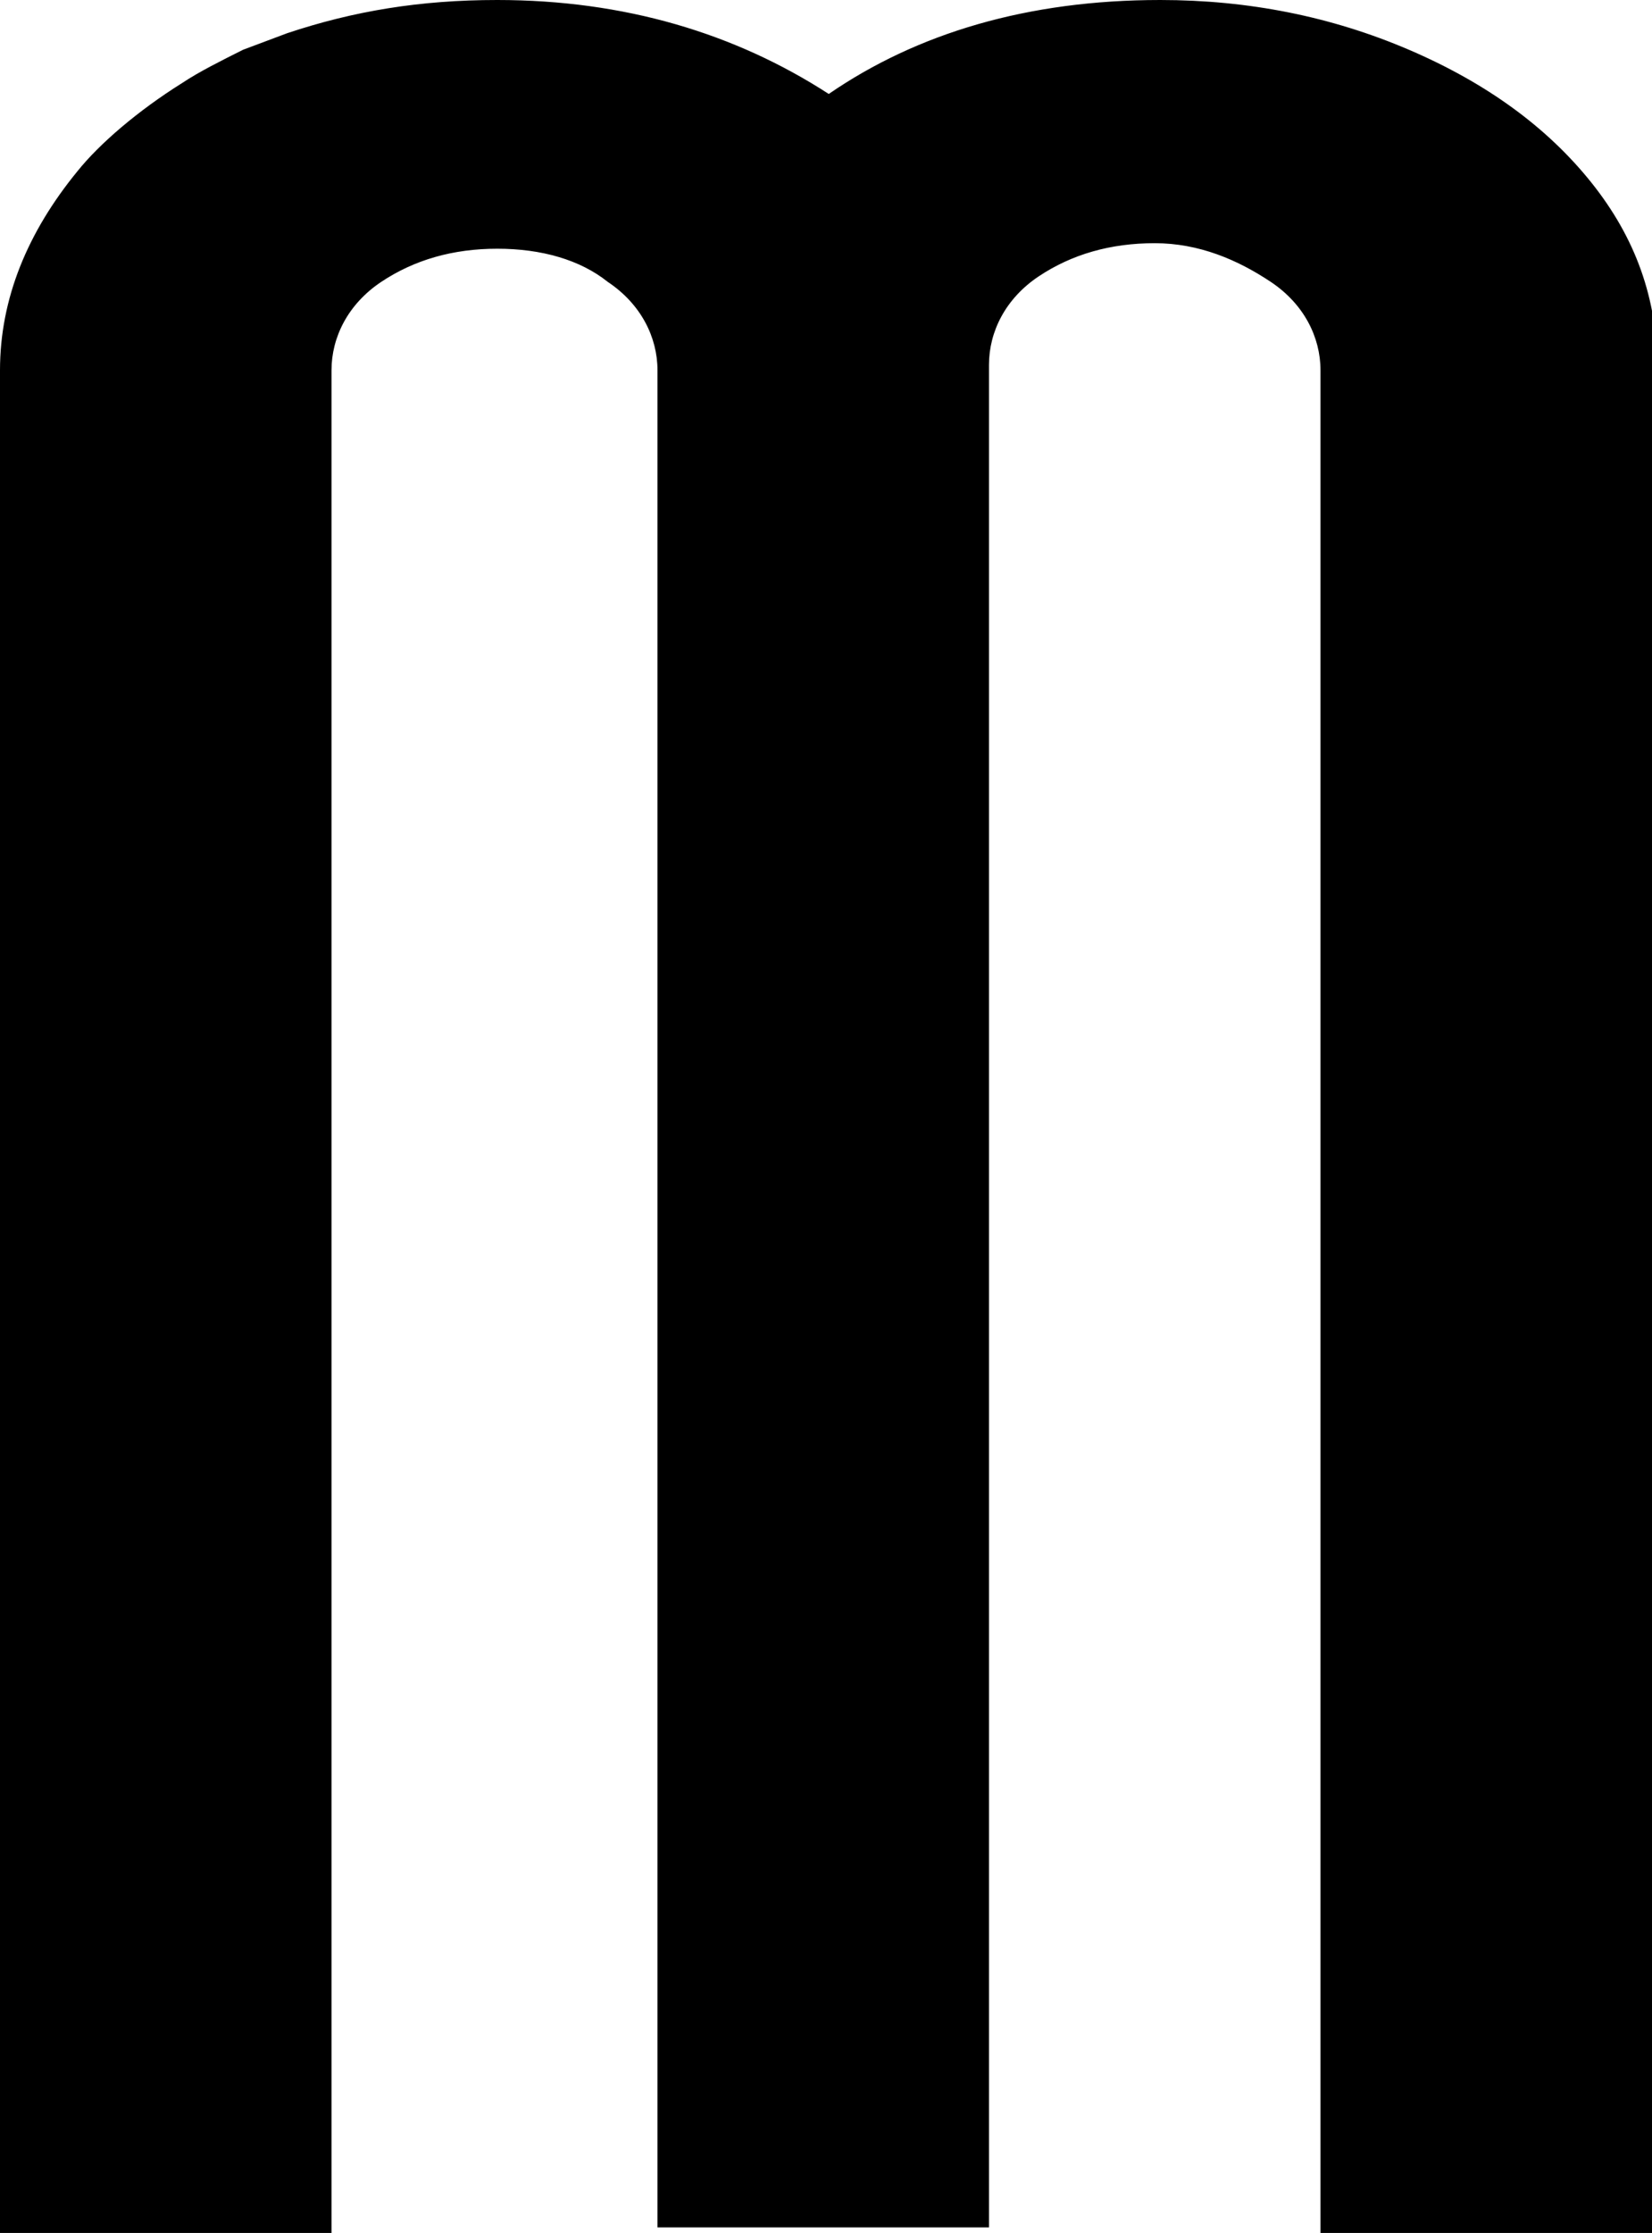 <?xml version="1.0" encoding="utf-8"?>
<!-- Generator: Adobe Illustrator 24.0.1, SVG Export Plug-In . SVG Version: 6.00 Build 0)  -->
<svg version="1.1" id="圖層_1" xmlns="http://www.w3.org/2000/svg" xmlns:xlink="http://www.w3.org/1999/xlink" x="0px" y="0px"
	 width="29.9px" height="40.4px" viewBox="0 0 29.9 40.4" style="enable-background:new 0 0 29.9 40.4;" xml:space="preserve">
<title>Next_dark</title>
<path d="M29.9,40.4h-6V6.7c0-0.6-0.3-1.2-0.9-1.6c-0.6-0.4-1.3-0.7-2.1-0.7s-1.5,0.2-2.1,0.6c-0.6,0.4-0.9,1-0.9,1.6v33.7h-6V6.7
	c0-0.6-0.3-1.2-0.9-1.6C10.5,4.7,9.8,4.5,9,4.5c-0.8,0-1.5,0.2-2.1,0.6C6.3,5.5,6,6.1,6,6.7v33.7H0V6.7c0-1.3,0.5-2.5,1.4-3.6
	c0.4-0.5,1.1-1.1,1.9-1.6C3.6,1.3,4,1.1,4.4,0.9l0.8-0.3C6.4,0.2,7.6,0,9,0c2.3,0,4.3,0.6,6,1.7C16.6,0.6,18.6,0,21,0
	c1.6,0,3.1,0.3,4.5,0.9c1.4,0.6,2.5,1.4,3.3,2.4c0.8,1,1.2,2.1,1.2,3.4V40.4z"/>
</svg>
